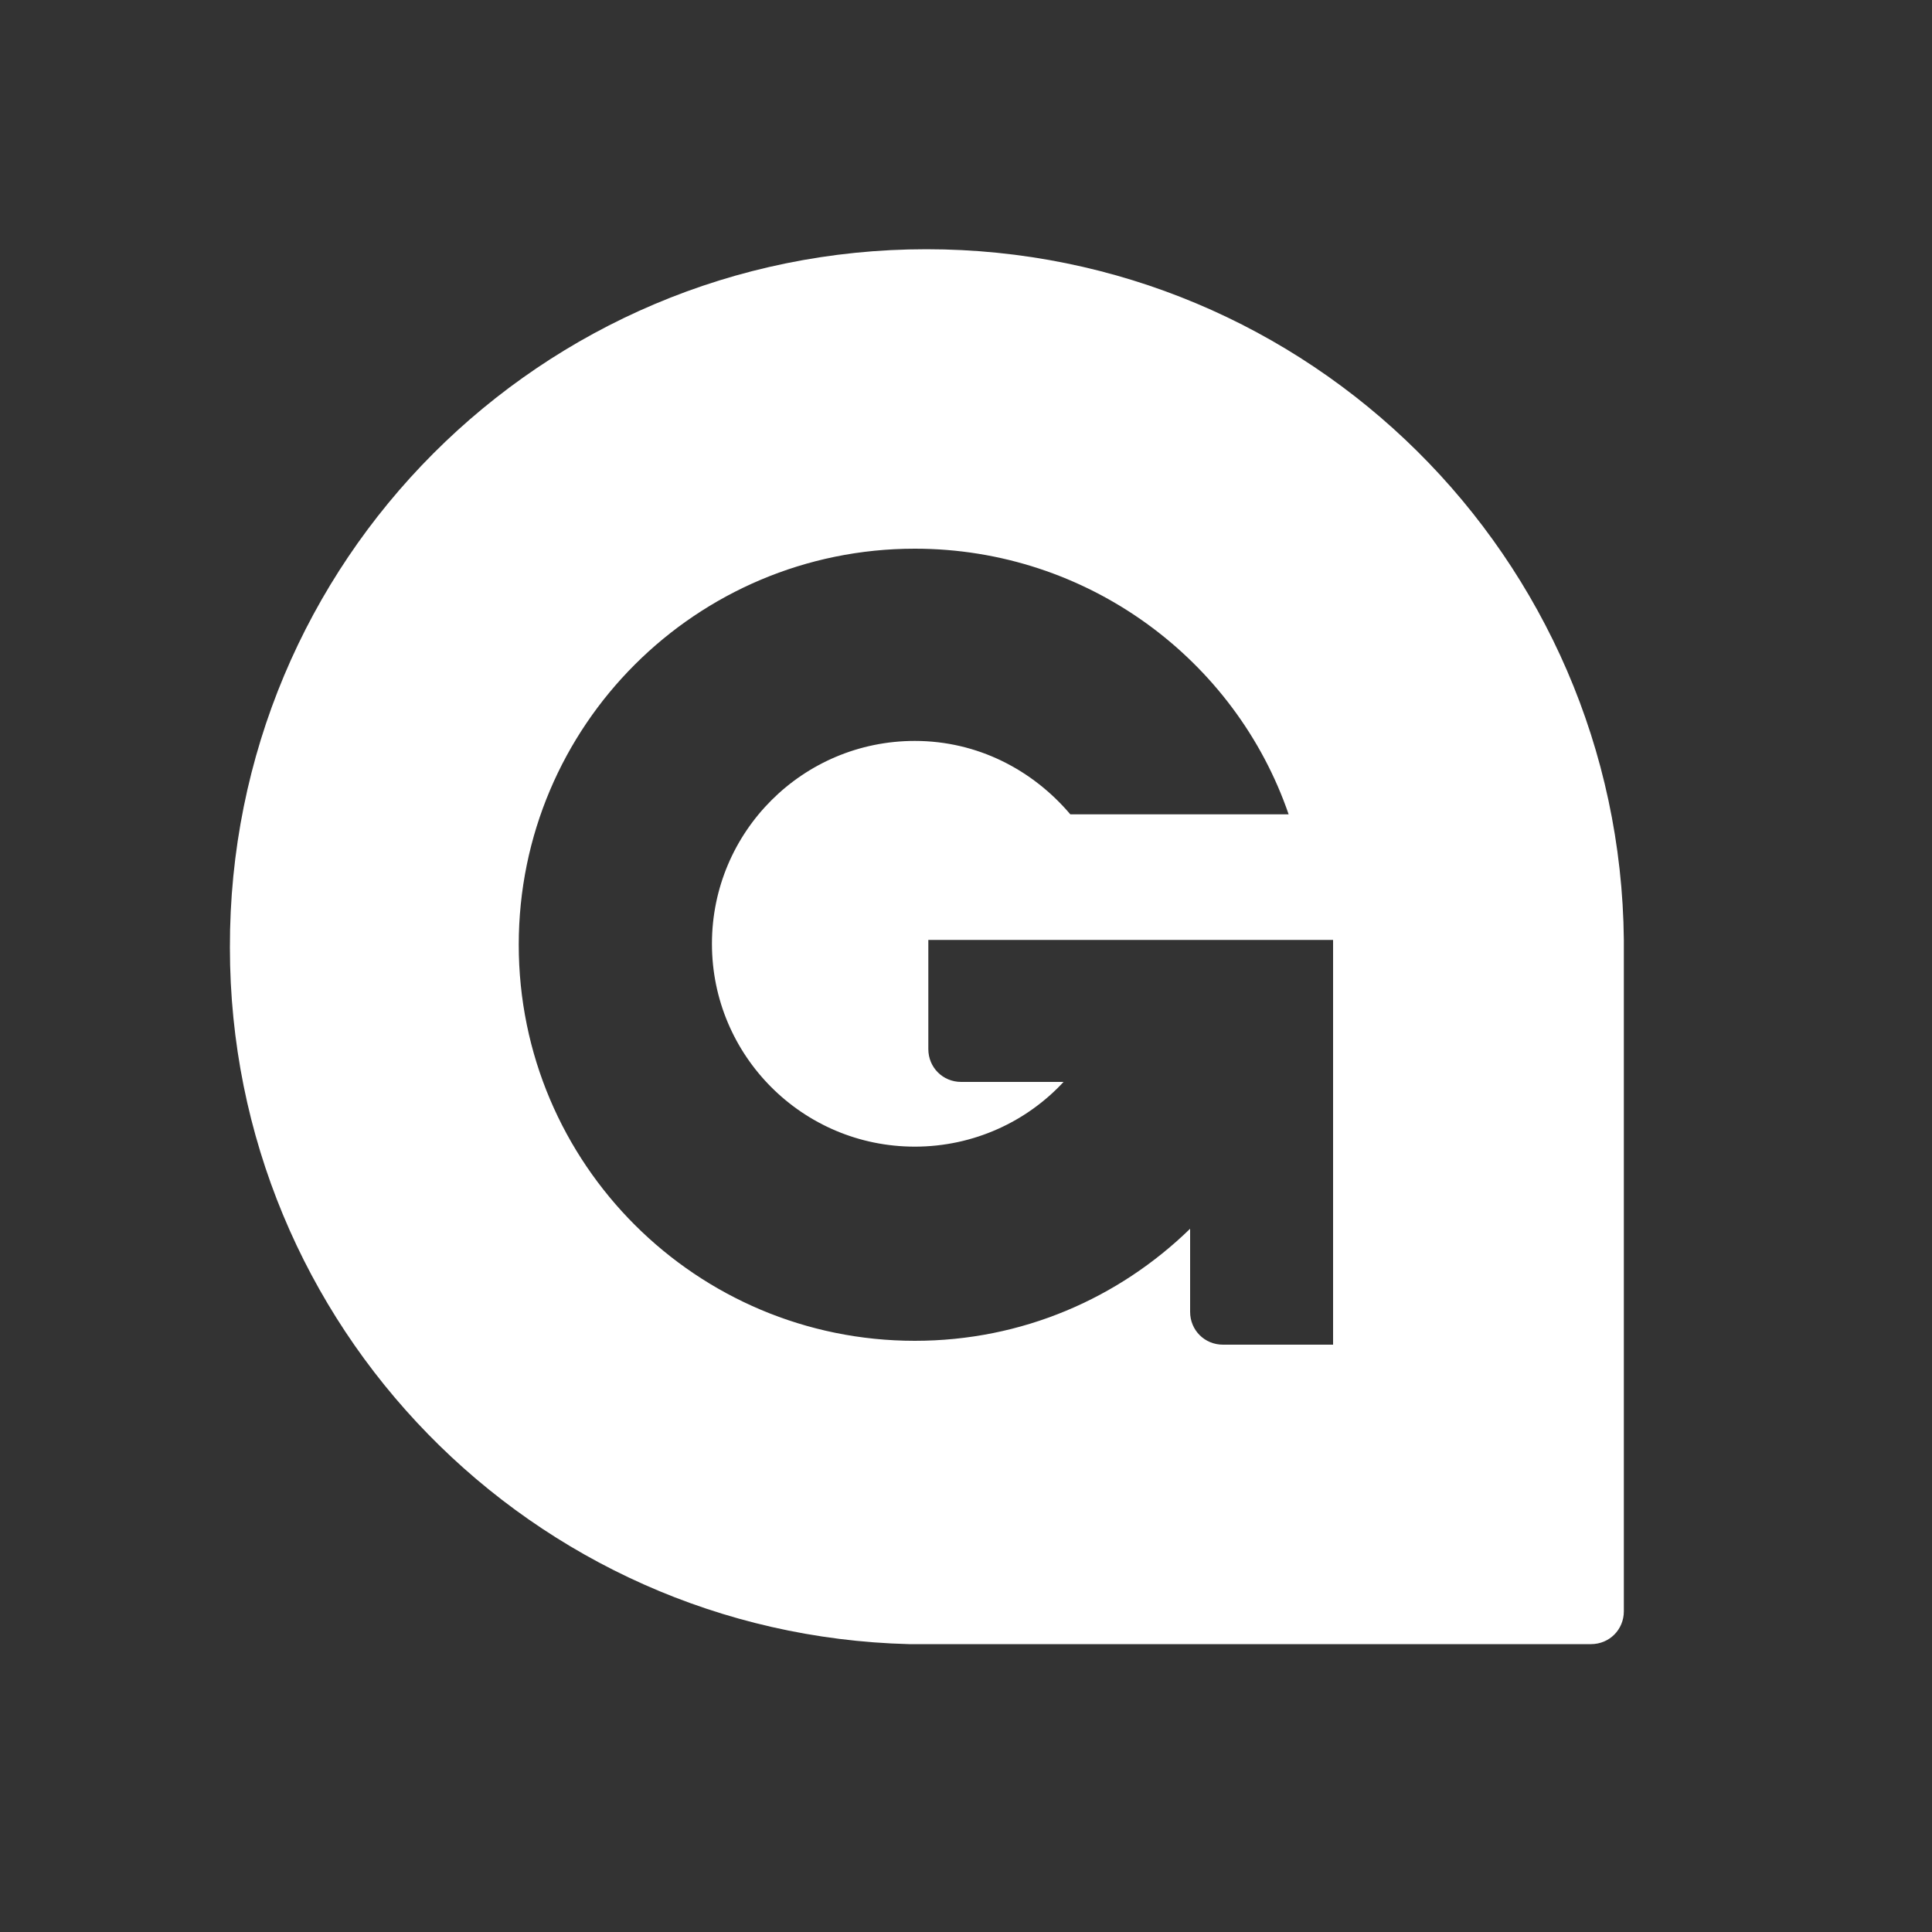 <?xml version="1.0" encoding="utf-8"?>
<!-- Generator: Adobe Illustrator 22.0.0, SVG Export Plug-In . SVG Version: 6.00 Build 0)  -->
<svg version="1.1" id="Layer_1" xmlns="http://www.w3.org/2000/svg" xmlns:xlink="http://www.w3.org/1999/xlink" x="0px" y="0px"
	 viewBox="0 0 200 200" style="enable-background:new 0 0 200 200;" xml:space="preserve">
<rect x="0" y="0" width="200" height="200" fill="#333333" stroke="none"/>
<style type="text/css">
	.st0{fill:#FFFFFF;}
</style>
<path class="st0" d="M95.9,25.8c-39.9,0-72.2,32.3-72.1,72.3c0,39.2,31.3,71.1,70.3,72.1H96h68.7c1.9,0,3.4-1.5,3.4-3.4V98v-0.7
	C167.7,57.7,135.5,25.8,95.9,25.8z M138,112.1v27.1h-11.4c-1.9,0-3.4-1.5-3.4-3.4v-8.6c-7.4,7.2-17.4,11.6-28.5,11.6
	c-22.6,0-41-18.3-41-41c0-22.7,18.4-41,41-41c17.9,0,33.2,11.5,38.7,27.5h-22.6c-3.9-4.6-9.6-7.6-16.1-7.6c-11.6,0-21,9.4-21,21
	c0,11.6,9.4,21,21,21c6.1,0,11.6-2.6,15.4-6.7H99.5c-1.9,0-3.4-1.5-3.4-3.4V97.3h27.1H138V112.1z"/>
</svg>
